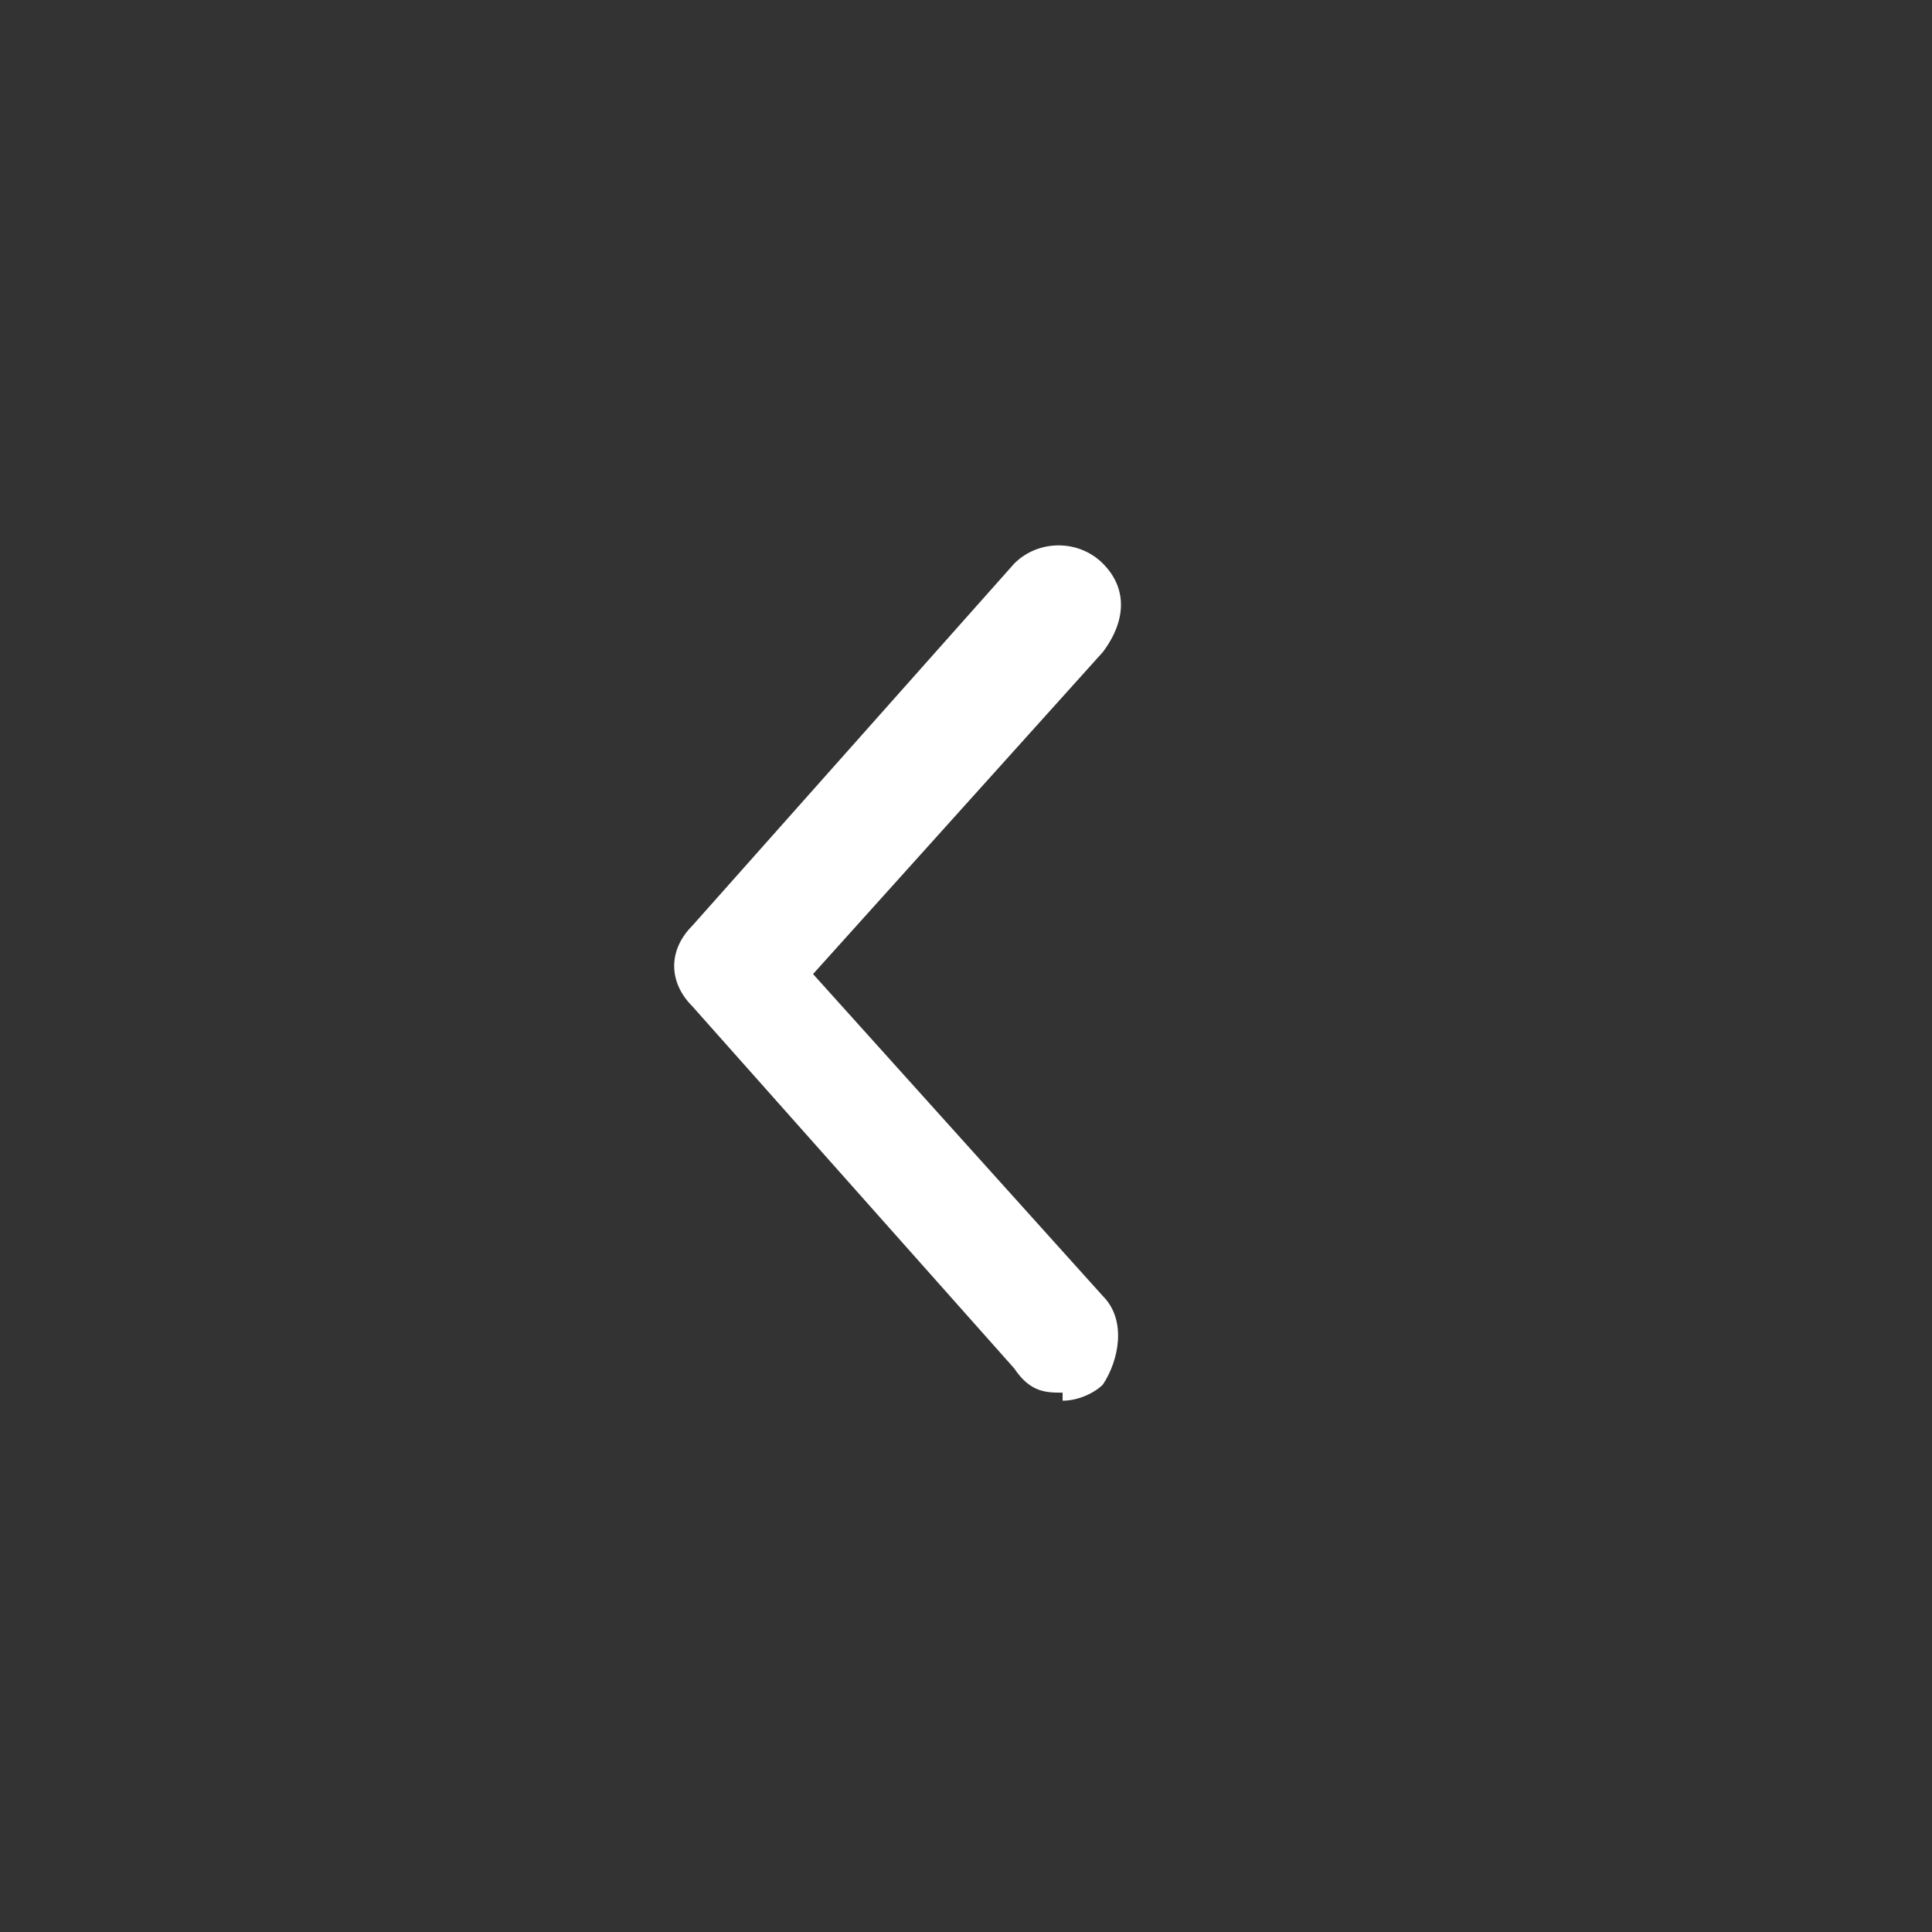 <?xml version="1.0" encoding="UTF-8"?>
<svg id="_圖層_1" data-name="圖層_1" xmlns="http://www.w3.org/2000/svg" version="1.1" viewBox="0 0 24 24">
  <rect x="0" y="0" width="24" height="24" fill="#333333" stroke="none"/>
  <!-- Generator: Adobe Illustrator 29.1.0, SVG Export Plug-In . SVG Version: 2.1.0 Build 142)  -->
  <defs>
    <style>
      .st0 {
        fill: #fff;
      }
    </style>
  </defs>
  <path class="st0" d="M13.2,17.3c-.2,0-.4,0-.6-.3l-4-4.5c-.3-.3-.3-.7,0-1l4-4.5c.3-.3.8-.3,1.1,0,.3.3.3.7,0,1.1l-3.6,4,3.6,4c.3.3.2.8,0,1.1-.1.1-.3.2-.5.2Z"/>
</svg>